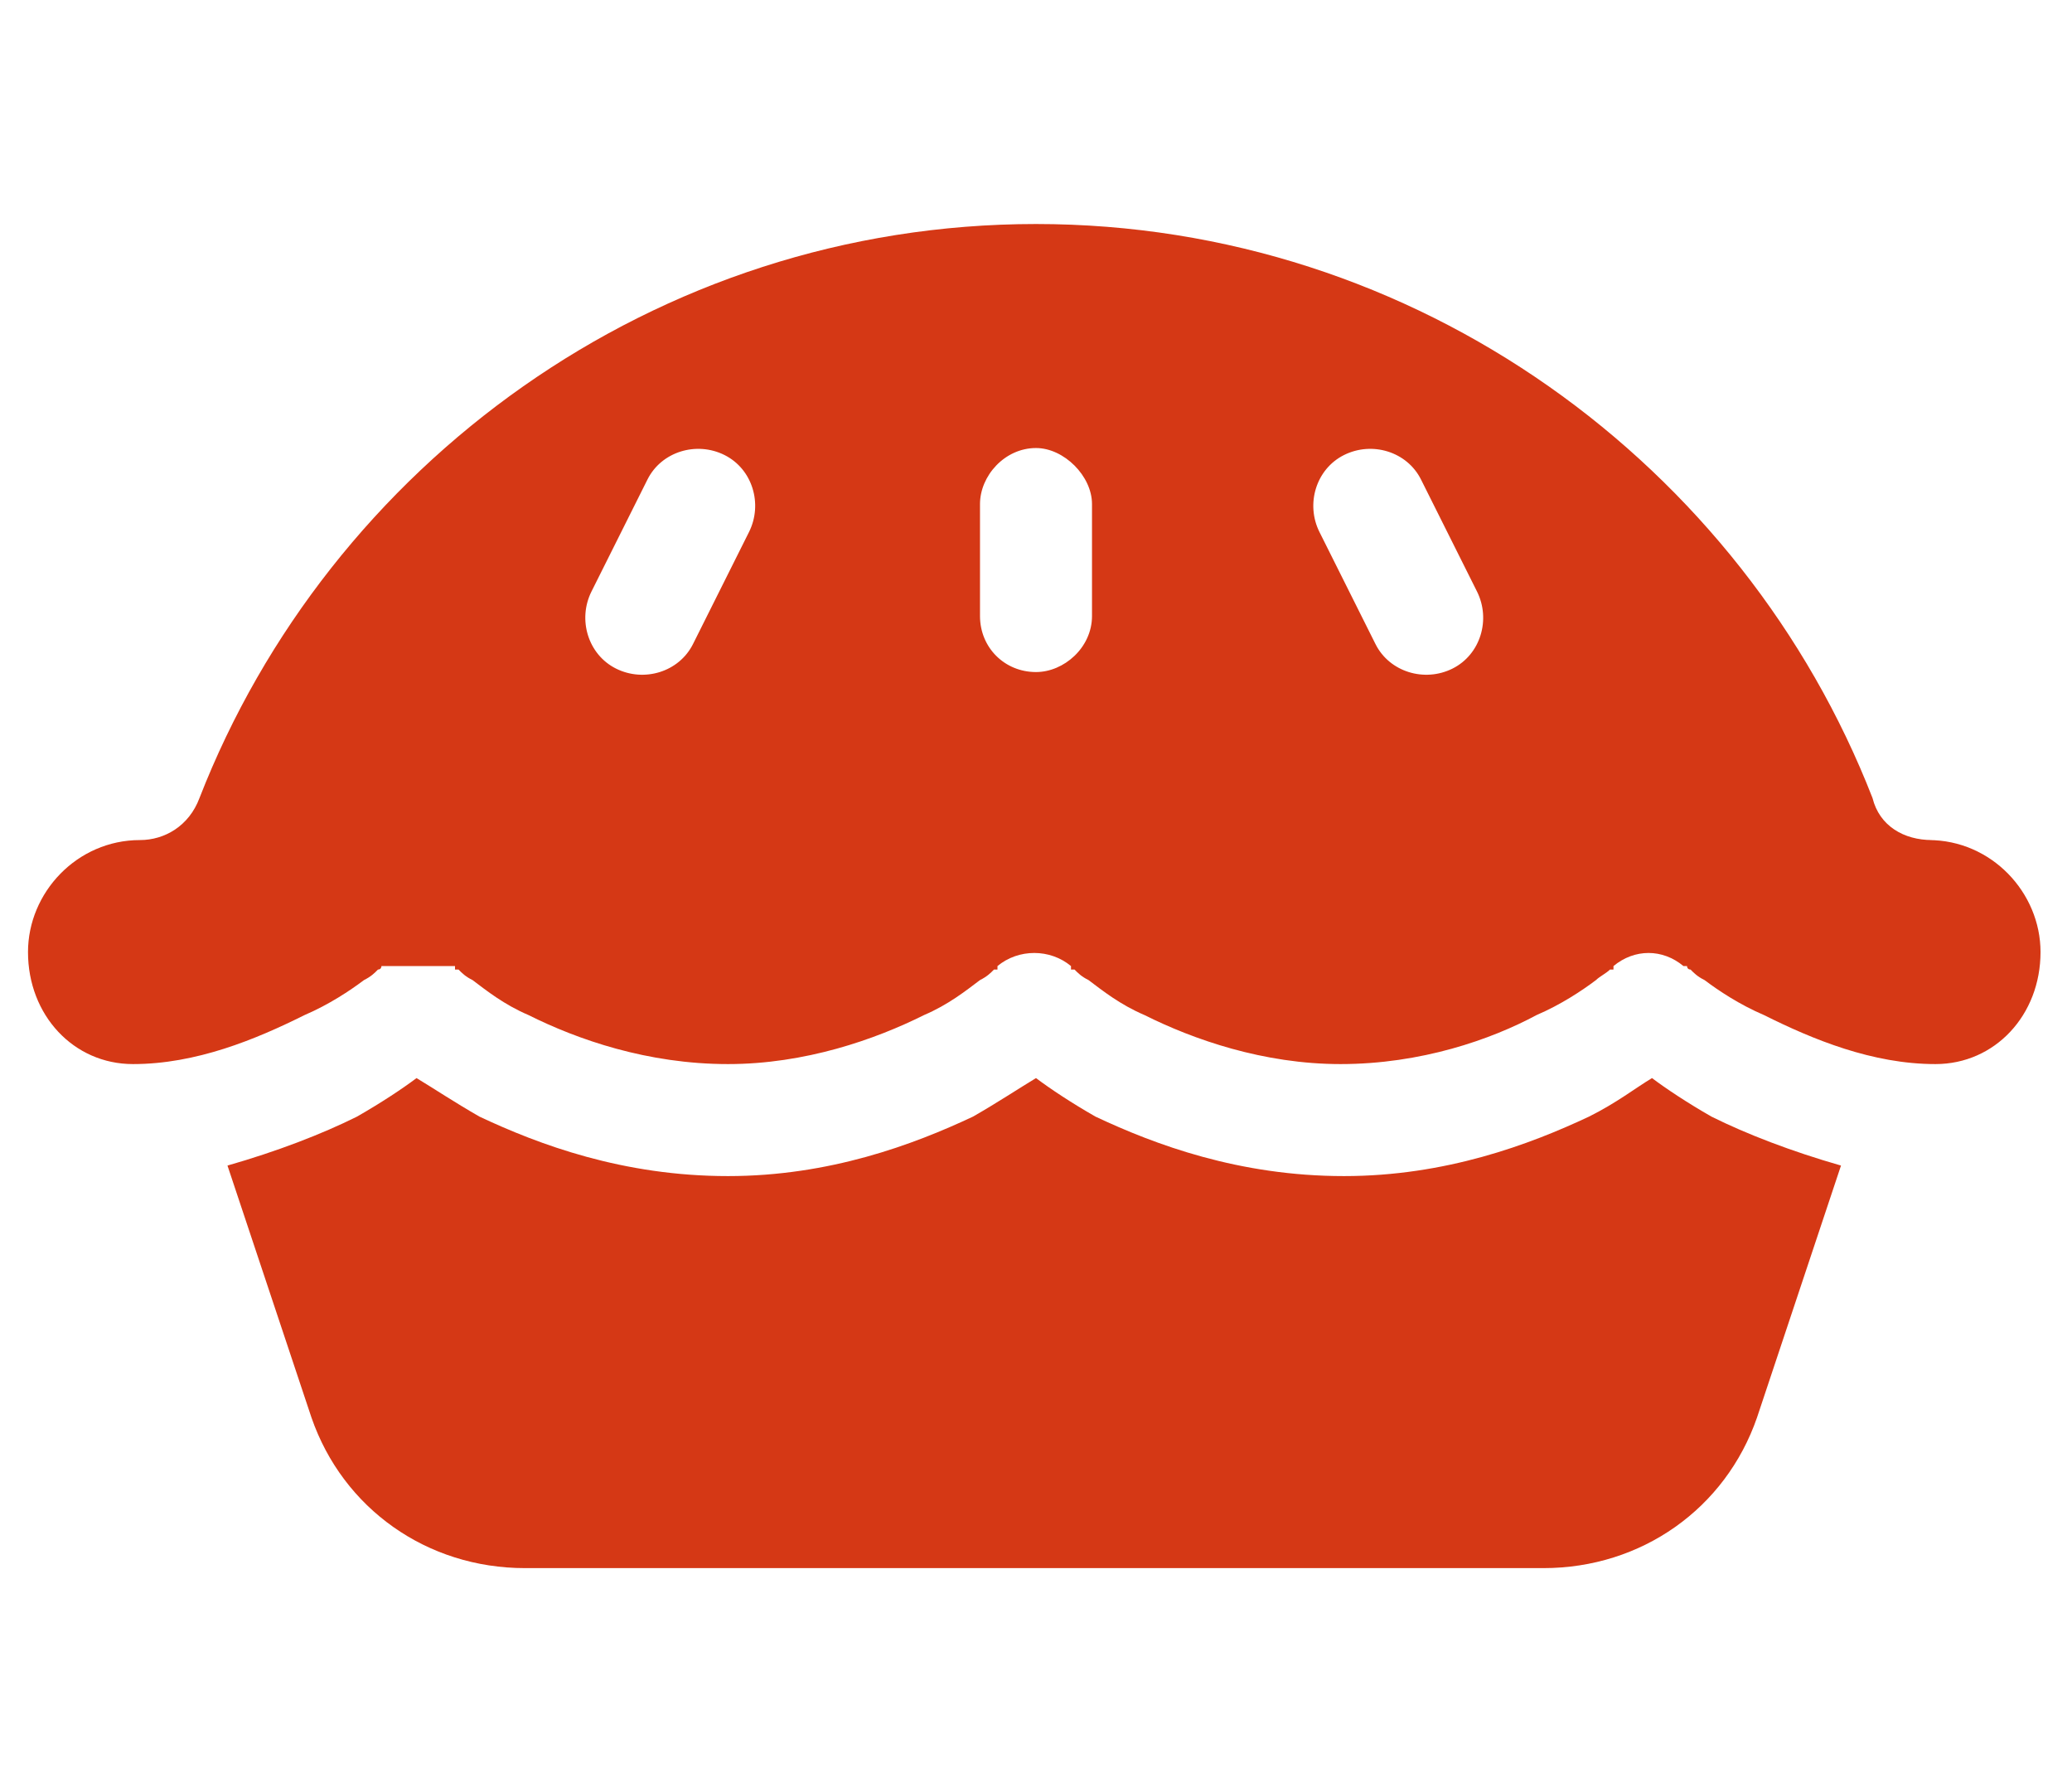 <?xml version="1.0" encoding="UTF-8"?> <svg xmlns="http://www.w3.org/2000/svg" width="37" height="32" viewBox="0 0 37 32" fill="none"><path d="M34.5 15H34.438C35.562 15 36.438 15.938 36.438 17C36.438 18.125 35.625 19 34.562 19C33.438 19 32.375 18.562 31.5 18.125C31.062 17.938 30.688 17.688 30.438 17.5C30.312 17.438 30.25 17.375 30.188 17.312C30.125 17.312 30.125 17.25 30.125 17.25H30.062C29.688 16.938 29.188 16.938 28.812 17.25V17.312C28.75 17.312 28.75 17.312 28.75 17.312C28.688 17.375 28.562 17.438 28.5 17.5C28.25 17.688 27.875 17.938 27.438 18.125C26.625 18.562 25.375 19 23.938 19C22.562 19 21.312 18.562 20.438 18.125C20 17.938 19.688 17.688 19.438 17.5C19.312 17.438 19.25 17.375 19.188 17.312H19.125V17.25C18.75 16.938 18.188 16.938 17.812 17.25V17.312H17.75C17.688 17.375 17.625 17.438 17.5 17.5C17.25 17.688 16.938 17.938 16.5 18.125C15.625 18.562 14.375 19 13 19C11.562 19 10.312 18.562 9.438 18.125C9 17.938 8.688 17.688 8.438 17.5C8.312 17.438 8.25 17.375 8.188 17.312C8.188 17.312 8.188 17.312 8.125 17.312V17.25H6.812C6.812 17.25 6.812 17.312 6.75 17.312C6.688 17.375 6.625 17.438 6.5 17.5C6.25 17.688 5.875 17.938 5.438 18.125C4.562 18.562 3.5 19 2.375 19C1.312 19 0.5 18.125 0.5 17C0.5 15.938 1.375 15 2.5 15C2.938 15 3.375 14.75 3.562 14.25C5.875 8.312 11.688 4 18.5 4C25.312 4 31.125 8.312 33.438 14.25C33.562 14.75 34 15 34.5 15ZM8.125 17.25H6.812C7.25 16.938 7.75 16.938 8.125 17.25ZM5.562 25.312L4.062 20.812C4.938 20.562 5.75 20.25 6.375 19.938C6.812 19.688 7.188 19.438 7.438 19.25C7.75 19.438 8.125 19.688 8.562 19.938C9.625 20.438 11.125 21 13 21C14.812 21 16.312 20.438 17.375 19.938C17.812 19.688 18.188 19.438 18.5 19.25C18.75 19.438 19.125 19.688 19.562 19.938C20.625 20.438 22.125 21 24 21C25.812 21 27.312 20.438 28.375 19.938C28.875 19.688 29.188 19.438 29.5 19.25C29.75 19.438 30.125 19.688 30.562 19.938C31.188 20.25 32 20.562 32.875 20.812L31.375 25.312C30.812 26.938 29.312 28 27.562 28H9.375C7.625 28 6.125 26.938 5.562 25.312ZM13.375 9.5C13.625 9 13.438 8.375 12.938 8.125C12.438 7.875 11.812 8.062 11.562 8.562L10.562 10.562C10.312 11.062 10.5 11.688 11 11.938C11.5 12.188 12.125 12 12.375 11.5L13.375 9.5ZM25.375 8.562C25.125 8.062 24.5 7.875 24 8.125C23.5 8.375 23.312 9 23.562 9.5L24.562 11.5C24.812 12 25.438 12.188 25.938 11.938C26.438 11.688 26.625 11.062 26.375 10.562L25.375 8.562ZM19.5 9C19.5 8.5 19 8 18.5 8C17.938 8 17.5 8.5 17.5 9V11C17.5 11.562 17.938 12 18.5 12C19 12 19.5 11.562 19.5 11V9Z" fill="#D53815"></path></svg> 